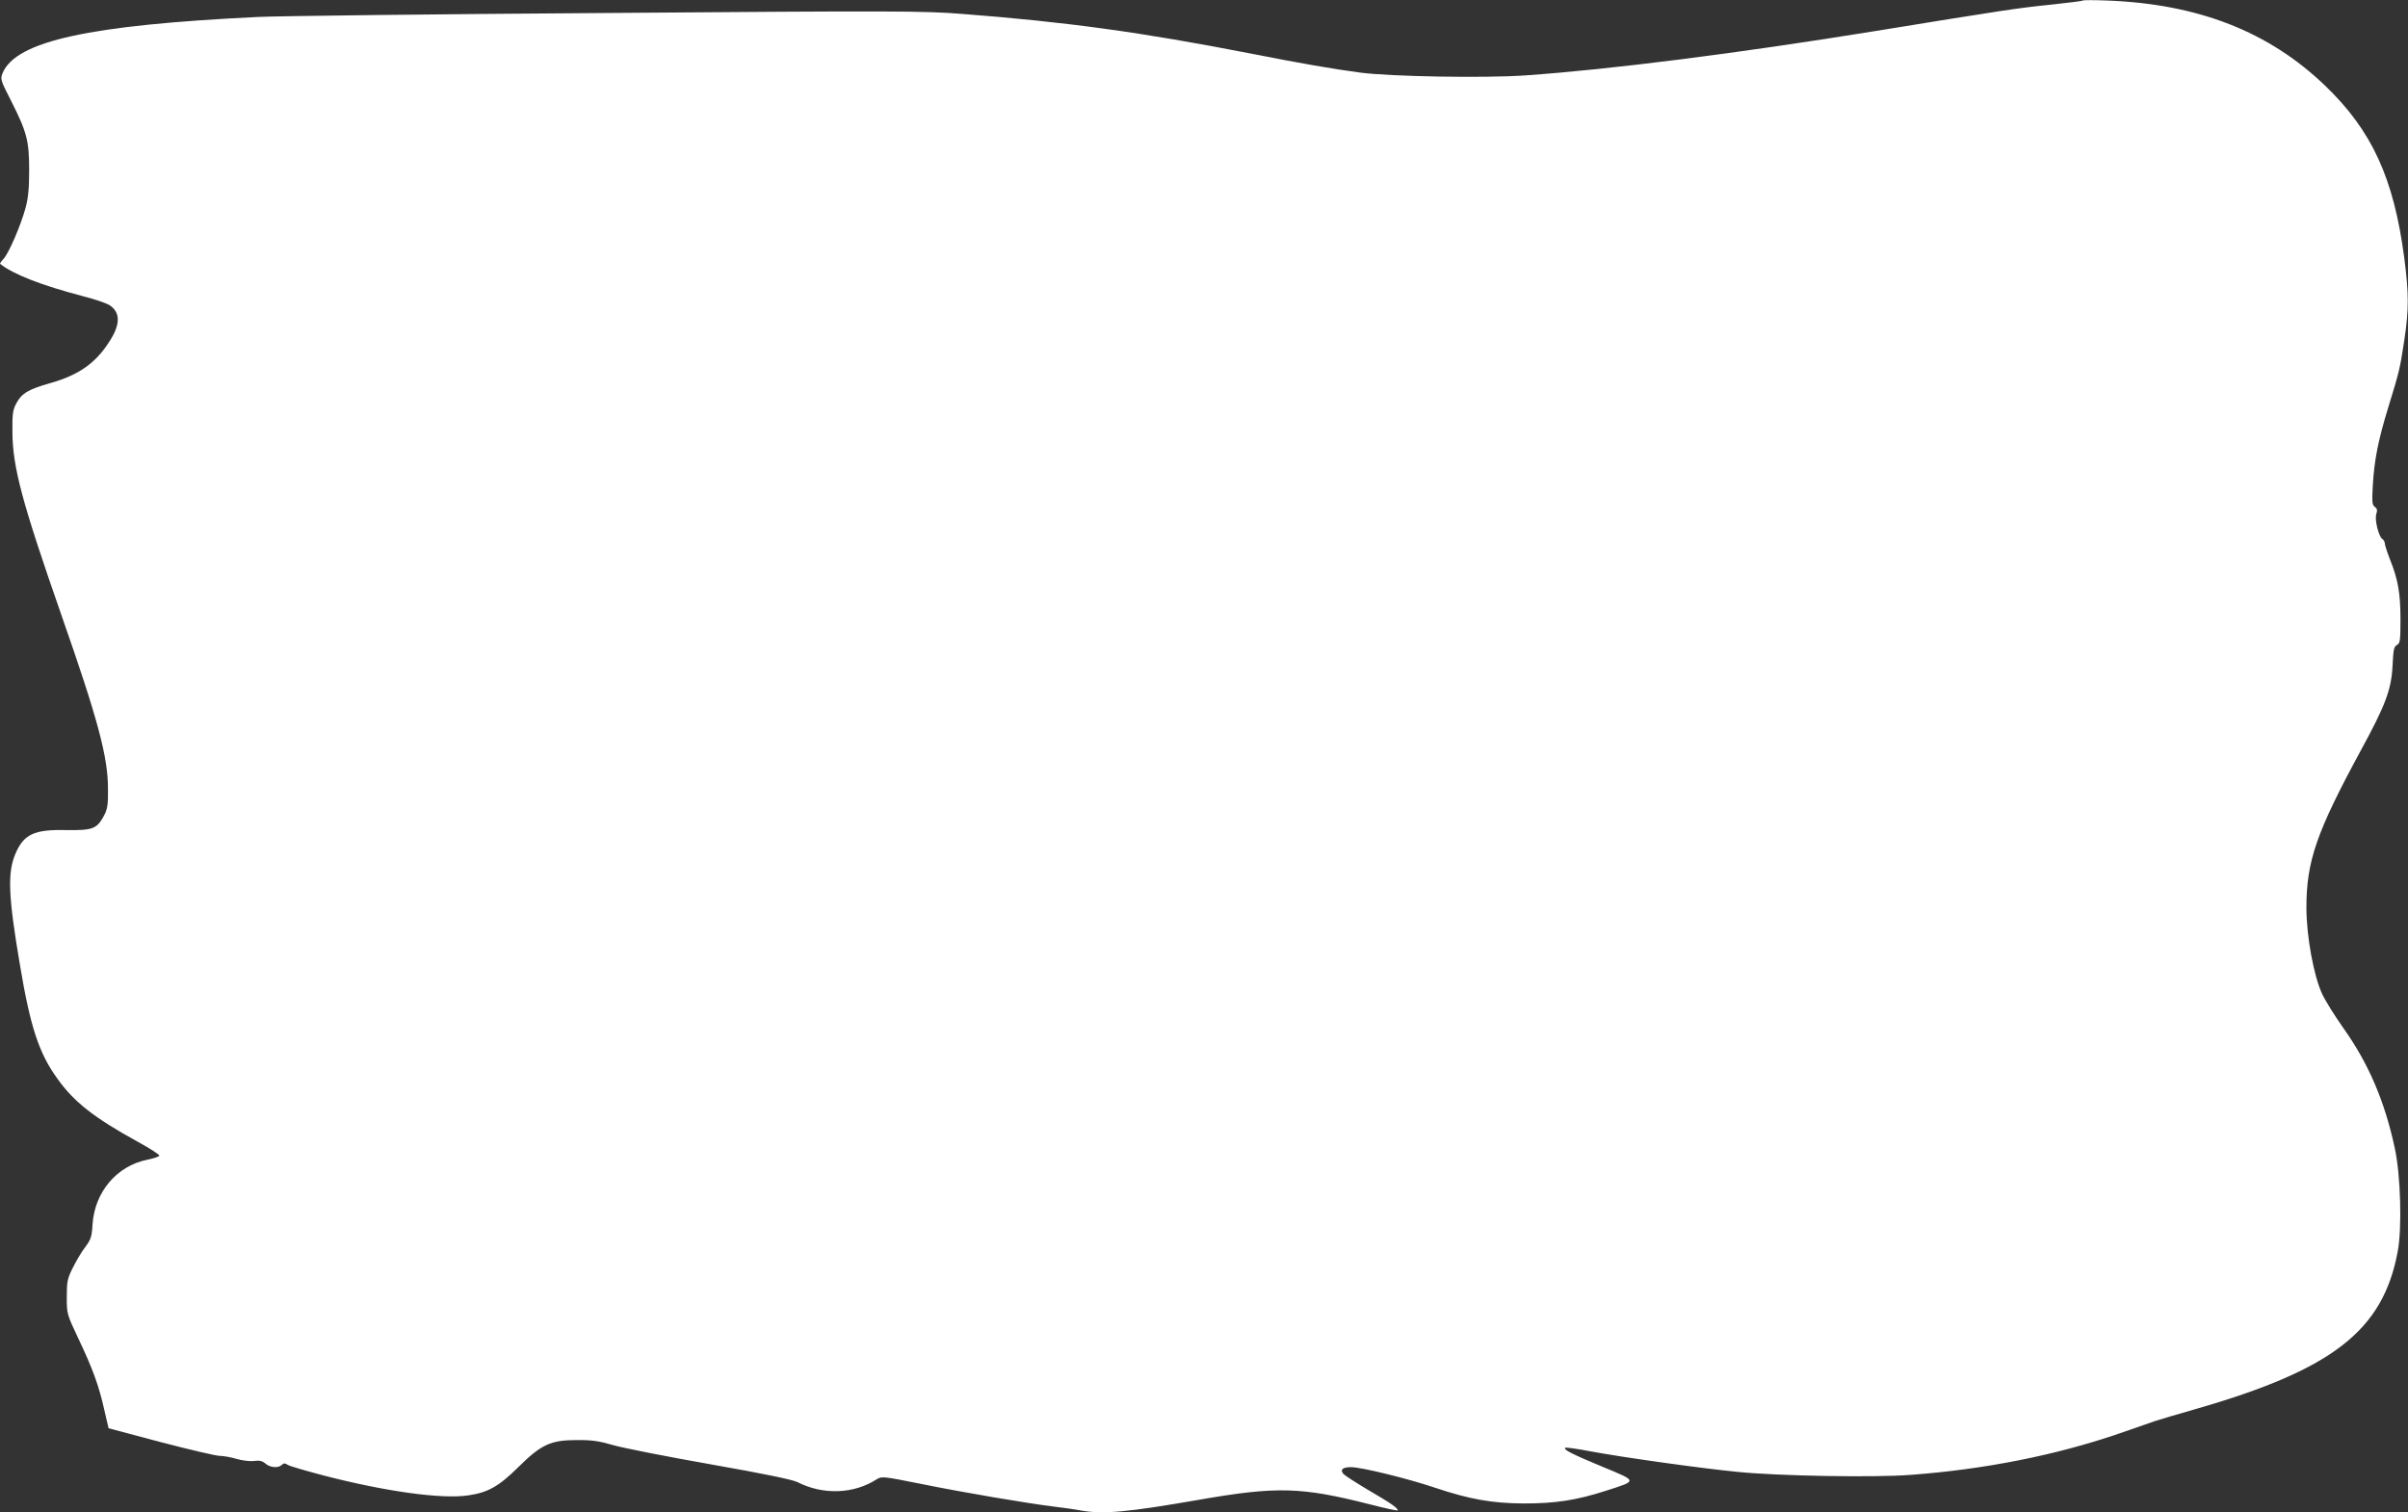 <?xml version="1.0" standalone="no"?>
<!DOCTYPE svg PUBLIC "-//W3C//DTD SVG 20010904//EN"
 "http://www.w3.org/TR/2001/REC-SVG-20010904/DTD/svg10.dtd">
<svg version="1.0" xmlns="http://www.w3.org/2000/svg"
 width="1280pt" height="804pt" viewBox="0 0 1280 804"
 preserveAspectRatio="xMidYMid meet">
<rect x="0" y="0" width="1280" height="804" fill="#333333" stroke="none"/>
<g transform="translate(0,804) scale(0.1,-0.1)"
fill="#ffffff" stroke="none">
<path d="M11070 8037 c-3 -3 -79 -12 -170 -22 -164 -16 -267 -32 -925 -139
-735 -119 -1409 -205 -1869 -237 -216 -15 -718 -6 -875 15 -150 20 -306 47
-586 102 -581 113 -973 167 -1530 210 -204 16 -338 17 -1885 5 -916 -6 -1750
-16 -1855 -21 -900 -43 -1289 -128 -1361 -298 -13 -33 -12 -37 46 -150 83
-165 95 -210 95 -367 0 -96 -5 -148 -19 -200 -25 -92 -89 -241 -117 -271 -12
-13 -21 -25 -18 -27 71 -56 217 -113 441 -172 59 -15 121 -36 138 -46 61 -38
62 -103 0 -197 -73 -114 -163 -176 -310 -218 -118 -33 -155 -55 -183 -108 -19
-35 -22 -56 -21 -151 1 -189 51 -374 259 -971 196 -560 249 -757 249 -929 1
-83 -3 -107 -21 -141 -38 -71 -60 -79 -201 -77 -170 4 -226 -22 -270 -126 -43
-100 -38 -227 24 -591 55 -329 101 -469 198 -603 88 -125 197 -210 430 -338
64 -35 115 -68 113 -73 -2 -5 -31 -15 -66 -22 -161 -33 -278 -172 -289 -343
-4 -67 -9 -81 -39 -121 -19 -24 -48 -74 -66 -110 -29 -58 -32 -74 -32 -155 0
-89 0 -91 61 -220 77 -162 110 -253 138 -379 l23 -99 278 -74 c153 -40 294
-73 313 -73 19 0 59 -7 89 -16 31 -9 73 -14 94 -11 28 4 44 0 60 -14 25 -22
69 -25 87 -7 10 10 17 10 32 0 11 -7 98 -32 193 -57 329 -85 626 -126 766
-105 104 15 162 47 266 150 122 121 173 144 310 144 80 1 119 -5 195 -27 52
-15 285 -61 518 -102 283 -50 435 -81 462 -95 136 -69 299 -63 421 16 25 16
35 15 230 -24 225 -46 574 -105 714 -122 50 -6 114 -15 144 -21 118 -20 247
-8 621 57 418 73 547 69 913 -24 81 -21 147 -35 147 -32 0 13 -36 38 -156 108
-66 39 -126 78 -133 86 -19 23 -4 36 41 36 54 0 300 -60 445 -109 185 -62 304
-83 473 -84 169 0 280 17 438 68 168 54 169 49 -22 128 -161 67 -206 90 -196
100 3 3 64 -5 135 -19 178 -33 586 -90 780 -109 216 -22 729 -31 921 -16 392
29 772 104 1112 221 81 28 165 57 187 65 22 7 121 37 220 65 725 209 992 417
1070 835 24 124 16 406 -15 550 -54 251 -139 450 -274 640 -43 61 -94 142
-112 180 -45 96 -84 308 -84 460 0 247 54 402 289 835 132 242 163 325 169
453 4 82 7 99 23 108 17 9 19 22 19 137 0 138 -13 212 -57 321 -14 36 -26 73
-26 81 0 8 -6 20 -14 25 -20 15 -42 106 -31 134 6 18 4 27 -8 36 -15 10 -16
26 -11 116 8 136 29 240 82 413 59 192 62 204 85 355 25 167 25 246 0 441 -56
424 -172 676 -421 915 -299 287 -673 433 -1154 452 -71 3 -132 3 -135 0z"/>
</g>
</svg>
